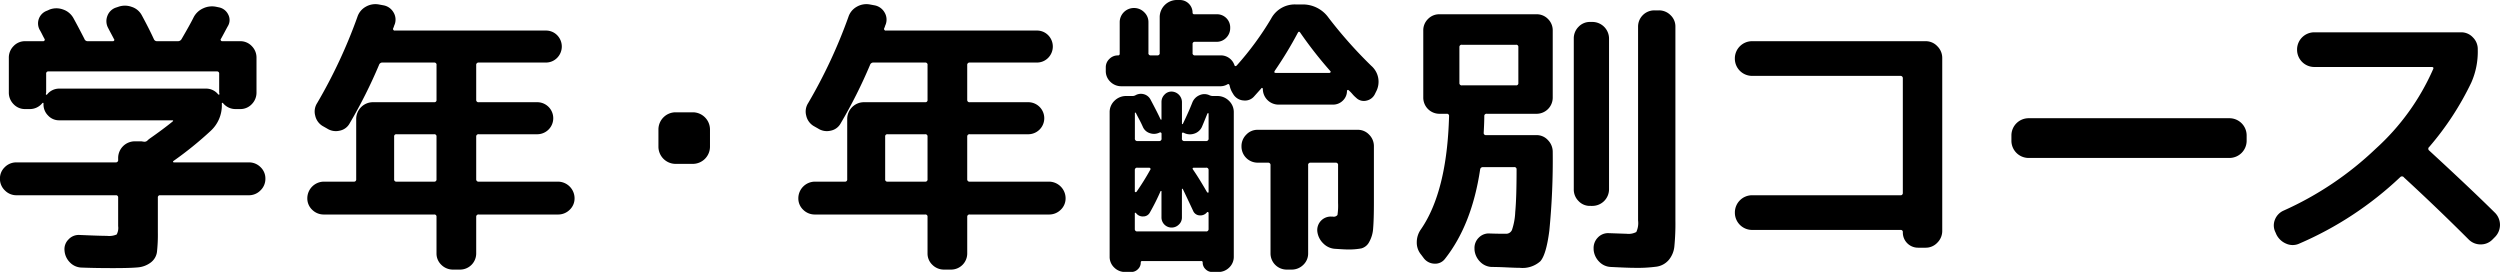 <svg height="49.56" viewBox="0 0 455.688 49.56" width="455.688" xmlns="http://www.w3.org/2000/svg"><path d="m192.354 1855.81a.38.38 0 0 1 .432.43v5.19a2.488 2.488 0 0 1 -.27 1.53 3.46 3.46 0 0 1 -1.782.25c-.937 0-2.592-.06-4.968-.16a2.516 2.516 0 0 0 -2.025.81 2.484 2.484 0 0 0 -.729 2.05 3.373 3.373 0 0 0 .972 2.13 3.051 3.051 0 0 0 2.106.95c1.763.07 3.672.1 5.724.1 2.087 0 3.6-.04 4.536-.13a4.51 4.51 0 0 0 2.376-.89 2.887 2.887 0 0 0 1.134-1.92 29.154 29.154 0 0 0 .162-3.64v-6.27a.379.379 0 0 1 .432-.43h16.146a2.925 2.925 0 0 0 2.133-.89 2.894 2.894 0 0 0 .891-2.13 2.834 2.834 0 0 0 -.891-2.11 2.936 2.936 0 0 0 -2.133-.86h-13.662a.13.13 0 0 1 -.135-.11.126.126 0 0 1 .081-.16 64.749 64.749 0 0 0 6.75-5.46 6.313 6.313 0 0 0 2.052-4.86v-.16a.088.088 0 0 1 .081-.11.176.176 0 0 1 .135.06 2.916 2.916 0 0 0 2.322 1.08h.81a2.839 2.839 0 0 0 2.106-.89 2.983 2.983 0 0 0 .864-2.14v-6.32a2.96 2.96 0 0 0 -.864-2.13 2.839 2.839 0 0 0 -2.106-.89h-3.294a.255.255 0 0 1 -.243-.16.212.212 0 0 1 .027-.27c.143-.25.359-.65.648-1.19s.5-.94.648-1.19a2.13 2.13 0 0 0 .027-2.05 2.385 2.385 0 0 0 -1.647-1.3l-.486-.1a3.785 3.785 0 0 0 -2.43.27 3.6 3.6 0 0 0 -1.782 1.72c-.432.87-1.153 2.16-2.16 3.89a.752.752 0 0 1 -.7.38h-3.726a.609.609 0 0 1 -.594-.32q-.864-1.89-2.214-4.38a3.158 3.158 0 0 0 -1.863-1.56 3.577 3.577 0 0 0 -2.457 0l-.486.16a2.516 2.516 0 0 0 -1.485 1.51 2.6 2.6 0 0 0 .135 2.16c.108.22.288.56.54 1.03s.432.81.54 1.02a.192.192 0 0 1 .027.25.261.261 0 0 1 -.243.13h-4.536a.626.626 0 0 1 -.648-.43q-1.082-2.115-2-3.78a3.393 3.393 0 0 0 -1.89-1.57 3.5 3.5 0 0 0 -2.43 0l-.486.22a2.45 2.45 0 0 0 -1.3 3.56c.108.18.251.45.432.81s.324.63.432.81a.257.257 0 0 1 -.027.25.261.261 0 0 1 -.243.13h-3.29a2.833 2.833 0 0 0 -2.106.89 2.952 2.952 0 0 0 -.864 2.13v6.32a2.975 2.975 0 0 0 .864 2.14 2.833 2.833 0 0 0 2.106.89h.81a2.92 2.92 0 0 0 2.322-1.08.173.173 0 0 1 .135-.06.088.088 0 0 1 .081.11v.16a2.833 2.833 0 0 0 .837 2.05 2.705 2.705 0 0 0 2.025.87h20.574c.216 0 .251.07.108.21q-1.73 1.41-4.212 3.14c-.037.03-.091.08-.162.13a1.541 1.541 0 0 0 -.162.14.764.764 0 0 1 -.756.27 1.481 1.481 0 0 1 -.216-.03 1.517 1.517 0 0 0 -.216-.03h-1.188a3.04 3.04 0 0 0 -3.024 3.03v.32a.413.413 0 0 1 -.432.49h-18.09a2.935 2.935 0 0 0 -2.133.86 2.834 2.834 0 0 0 -.891 2.11 2.894 2.894 0 0 0 .891 2.13 2.923 2.923 0 0 0 2.133.89zm-12.528-18.36a.114.114 0 0 1 -.135.03.1.1 0 0 1 -.081-.08.766.766 0 0 1 .027-.17.731.731 0 0 0 .027-.16v-3.4a.379.379 0 0 1 .432-.43h30.672a.38.38 0 0 1 .432.43v3.4a.627.627 0 0 0 .027.16.91.91 0 0 1 .027.17.172.172 0 0 1 -.216.05 2.812 2.812 0 0 0 -2.214-1.08h-26.784a2.809 2.809 0 0 0 -2.214 1.08zm70.556 21.87a.38.38 0 0 1 .432.43v6.64a2.834 2.834 0 0 0 .891 2.11 2.977 2.977 0 0 0 2.133.86h1.242a2.943 2.943 0 0 0 2.97-2.97v-6.64a.405.405 0 0 1 .486-.43h14.418a2.977 2.977 0 0 0 2.133-.86 2.834 2.834 0 0 0 .891-2.11 3.041 3.041 0 0 0 -3.024-3.02h-14.418a.412.412 0 0 1 -.486-.44v-7.77a.405.405 0 0 1 .486-.43h10.638a2.92 2.92 0 1 0 0-5.84h-10.638a.405.405 0 0 1 -.486-.43v-6.32a.427.427 0 0 1 .486-.48h12.2a2.843 2.843 0 0 0 2.052-.84 2.936 2.936 0 0 0 0-4.16 2.834 2.834 0 0 0 -2.052-.83h-27.482a.3.3 0 0 1 -.324-.44 2.351 2.351 0 0 0 .135-.35 2.913 2.913 0 0 1 .135-.35 2.536 2.536 0 0 0 -.216-2.16 2.651 2.651 0 0 0 -1.782-1.29l-.918-.17a3.505 3.505 0 0 0 -2.349.41 3.277 3.277 0 0 0 -1.539 1.86 92.9 92.9 0 0 1 -7.344 15.72 2.828 2.828 0 0 0 -.351 2.26 2.944 2.944 0 0 0 1.323 1.89l.864.49a2.935 2.935 0 0 0 2.268.38 2.635 2.635 0 0 0 1.836-1.35 89.443 89.443 0 0 0 5.346-10.64.626.626 0 0 1 .648-.43h9.4a.4.4 0 0 1 .432.48v6.32a.38.38 0 0 1 -.432.43h-11.186a3.058 3.058 0 0 0 -3.024 3.03v11.01a.387.387 0 0 1 -.432.44h-5.454a3.041 3.041 0 0 0 -3.024 3.02 2.834 2.834 0 0 0 .891 2.11 2.977 2.977 0 0 0 2.133.86h20.088zm-6.858-14.63h6.858a.38.38 0 0 1 .432.43v7.77a.387.387 0 0 1 -.432.44h-6.858a.387.387 0 0 1 -.432-.44v-7.77a.38.38 0 0 1 .432-.43zm54.06 5.4a3.14 3.14 0 0 0 3.078-3.08v-3.24a3.14 3.14 0 0 0 -3.078-3.08h-3.24a3.138 3.138 0 0 0 -3.078 3.08v3.24a3.138 3.138 0 0 0 3.078 3.08zm42.3 9.23a.38.38 0 0 1 .432.43v6.64a2.834 2.834 0 0 0 .891 2.11 2.975 2.975 0 0 0 2.133.86h1.242a2.943 2.943 0 0 0 2.97-2.97v-6.64a.405.405 0 0 1 .486-.43h14.418a2.977 2.977 0 0 0 2.133-.86 2.834 2.834 0 0 0 .891-2.11 3.041 3.041 0 0 0 -3.024-3.02h-14.42a.412.412 0 0 1 -.486-.44v-7.77a.405.405 0 0 1 .486-.43h10.638a2.92 2.92 0 1 0 0-5.84h-10.638a.405.405 0 0 1 -.486-.43v-6.32a.427.427 0 0 1 .486-.48h12.2a2.847 2.847 0 0 0 2.052-.84 2.936 2.936 0 0 0 0-4.16 2.837 2.837 0 0 0 -2.052-.83h-27.482a.3.3 0 0 1 -.324-.44 2.47 2.47 0 0 0 .135-.35 2.749 2.749 0 0 1 .135-.35 2.543 2.543 0 0 0 -.216-2.16 2.655 2.655 0 0 0 -1.782-1.29l-.918-.17a3.5 3.5 0 0 0 -2.349.41 3.273 3.273 0 0 0 -1.539 1.86 92.978 92.978 0 0 1 -7.344 15.72 2.828 2.828 0 0 0 -.351 2.26 2.937 2.937 0 0 0 1.323 1.89l.864.49a2.934 2.934 0 0 0 2.268.38 2.639 2.639 0 0 0 1.836-1.35 89.746 89.746 0 0 0 5.346-10.64.626.626 0 0 1 .648-.43h9.4a.4.4 0 0 1 .432.48v6.32a.38.38 0 0 1 -.432.43h-11.186a3.058 3.058 0 0 0 -3.024 3.03v11.01a.387.387 0 0 1 -.432.44h-5.454a3.041 3.041 0 0 0 -3.024 3.02 2.834 2.834 0 0 0 .891 2.11 2.975 2.975 0 0 0 2.133.86h20.088zm-6.858-14.63h6.858a.38.38 0 0 1 .432.43v7.77a.387.387 0 0 1 -.432.44h-6.858a.386.386 0 0 1 -.432-.44v-7.77a.379.379 0 0 1 .432-.43zm80.93 15.01a2.461 2.461 0 0 0 -2.593 2.7 3.629 3.629 0 0 0 1.108 2.21 3.294 3.294 0 0 0 2.241.97c1.151.08 1.836.11 2.052.11a12.747 12.747 0 0 0 2.619-.19 2.285 2.285 0 0 0 1.43-1.16 5.8 5.8 0 0 0 .73-2.54c.089-1.04.135-2.62.135-4.75v-10.15a2.94 2.94 0 0 0 -.865-2.13 2.8 2.8 0 0 0 -2.1-.89h-18.2a2.8 2.8 0 0 0 -2.106.89 2.935 2.935 0 0 0 -.864 2.13 2.943 2.943 0 0 0 2.97 2.97h1.836a.429.429 0 0 1 .485.49v16.03a2.945 2.945 0 0 0 2.971 2.97h.864a2.98 2.98 0 0 0 2.133-.86 2.834 2.834 0 0 0 .891-2.11v-16.03a.408.408 0 0 1 .432-.49h4.59a.409.409 0 0 1 .432.49v6.85a11.35 11.35 0 0 1 -.108 2.19.851.851 0 0 1 -.864.3h-.216zm-20.356-23.76a2.55 2.55 0 0 0 1.35-.33c.216-.14.359-.07.431.22a4.178 4.178 0 0 0 .54 1.35l.163.27a2.342 2.342 0 0 0 1.835 1.08 2.18 2.18 0 0 0 1.945-.76l1.3-1.45a.107.107 0 0 1 .162-.06.178.178 0 0 1 .108.16 2.863 2.863 0 0 0 2.861 2.87h9.937a2.512 2.512 0 0 0 1.782-.73 2.424 2.424 0 0 0 .756-1.81.154.154 0 0 1 .108-.11.122.122 0 0 1 .162 0 6.352 6.352 0 0 1 .7.7 5.419 5.419 0 0 0 .7.7 1.976 1.976 0 0 0 1.89.52 2.2 2.2 0 0 0 1.566-1.27l.162-.33a3.845 3.845 0 0 0 -.865-4.75 81.321 81.321 0 0 1 -7.775-8.75 5.748 5.748 0 0 0 -4.806-2.43h-1.192a4.88 4.88 0 0 0 -4.482 2.6 54.7 54.7 0 0 1 -6.264 8.53c-.216.18-.361.14-.432-.11a2.619 2.619 0 0 0 -2.646-1.73h-4.536a.4.4 0 0 1 -.432-.48v-1.57a.379.379 0 0 1 .432-.43h3.94a2.376 2.376 0 0 0 1.754-.73 2.462 2.462 0 0 0 .73-1.81 2.4 2.4 0 0 0 -2.484-2.48h-4.05a.289.289 0 0 1 -.324-.33 2.315 2.315 0 0 0 -2.268-2.27h-.7a3.145 3.145 0 0 0 -3.024 3.03v6.59a.4.4 0 0 1 -.432.48h-1.188a.4.4 0 0 1 -.432-.48v-5.57a2.457 2.457 0 0 0 -.783-1.83 2.573 2.573 0 0 0 -1.864-.76 2.588 2.588 0 0 0 -2.591 2.59v5.73a.286.286 0 0 1 -.324.32 2.142 2.142 0 0 0 -1.566.65 2.074 2.074 0 0 0 -.648 1.51v.65a2.674 2.674 0 0 0 .837 2 2.8 2.8 0 0 0 2.025.81zm14.2-9.72q.214-.435.485 0a74.144 74.144 0 0 0 5.454 6.96.156.156 0 0 1 .028.22.243.243 0 0 1 -.189.11h-9.778c-.289 0-.343-.14-.162-.43a70.348 70.348 0 0 0 4.158-6.86zm-24.84 12.58v3.13c0 .07-.019.11-.054.11a.173.173 0 0 1 -.108-.05c-.4-.87-1.009-2.07-1.836-3.62a1.935 1.935 0 0 0 -1.189-.97 2.008 2.008 0 0 0 -1.511.16 1.115 1.115 0 0 1 -.594.16h-1.134a2.979 2.979 0 0 0 -2.134.86 2.837 2.837 0 0 0 -.89 2.11v26.3a2.674 2.674 0 0 0 .837 2 2.8 2.8 0 0 0 2.025.81h1.028a1.7 1.7 0 0 0 1.27-.52 1.647 1.647 0 0 0 .513-1.21.238.238 0 0 1 .27-.27h10.746a.239.239 0 0 1 .27.27 1.639 1.639 0 0 0 .513 1.21 1.7 1.7 0 0 0 1.269.52h1.026a2.8 2.8 0 0 0 2.024-.81 2.679 2.679 0 0 0 .838-2v-26.3a2.838 2.838 0 0 0 -.891-2.11 2.979 2.979 0 0 0 -2.133-.86h-.756a1.518 1.518 0 0 1 -.7-.16 2.16 2.16 0 0 0 -1.81.03 2.406 2.406 0 0 0 -1.268 1.32c-.432 1.11-1.009 2.41-1.729 3.89a.178.178 0 0 1 -.107.05c-.037 0-.054-.04-.054-.11v-3.94a1.943 1.943 0 0 0 -1.89-1.89 1.719 1.719 0 0 0 -1.3.57 1.857 1.857 0 0 0 -.54 1.32zm-4.779 1.94a.163.163 0 0 1 .134.11c.109.22.306.61.6 1.16s.5 1 .648 1.33a2.048 2.048 0 0 0 1.3 1.16 2.263 2.263 0 0 0 1.783-.14.213.213 0 0 1 .215.03.234.234 0 0 1 .109.19v.86a.409.409 0 0 1 -.432.49h-3.942a.43.43 0 0 1 -.486-.49v-4.59a.088.088 0 0 1 .069-.11zm.405 10.05h2.106a.259.259 0 0 1 .242.13.189.189 0 0 1 -.026.25 44.4 44.4 0 0 1 -2.484 3.99.225.225 0 0 1 -.216.08.118.118 0 0 1 -.108-.13v-3.89a.405.405 0 0 1 .486-.43zm12.474 11.61h-12.476a.409.409 0 0 1 -.486-.43v-2.87a.08.08 0 0 1 .081-.1.164.164 0 0 1 .134.05 1.5 1.5 0 0 0 1.324.62 1.334 1.334 0 0 0 1.214-.73 38.945 38.945 0 0 0 1.945-3.89.154.154 0 0 1 .162 0v4.81a1.844 1.844 0 0 0 1.836 1.84 1.86 1.86 0 0 0 1.323-.54 1.726 1.726 0 0 0 .567-1.3v-5.13c0-.07.017-.11.054-.11a.15.15 0 0 1 .107.06q.378.75 1.891 3.99a1.335 1.335 0 0 0 1.187.81 1.535 1.535 0 0 0 1.351-.59.122.122 0 0 1 .162 0 .143.143 0 0 1 .108.11v2.97a.41.41 0 0 1 -.486.43zm.378-7.08a.2.2 0 0 1 -.162-.05q-1.46-2.535-2.538-4.1c-.181-.26-.127-.38.162-.38h2.16a.406.406 0 0 1 .486.43v4.05c-.002.04-.039.05-.11.05zm-2.512-10.74a2.288 2.288 0 0 0 1.432-1.3q.324-.75.972-2.37a.173.173 0 0 1 .135-.06.088.088 0 0 1 .081.11v4.48a.43.43 0 0 1 -.486.49h-3.942a.408.408 0 0 1 -.432-.49v-.86c0-.18.108-.23.324-.16a2.413 2.413 0 0 0 1.914.16zm72.587 13.17a3.041 3.041 0 0 0 3.024-3.02v-27.49a3.041 3.041 0 0 0 -3.024-3.02h-.432a2.836 2.836 0 0 0 -2.106.89 2.972 2.972 0 0 0 -.864 2.13v27.49a2.939 2.939 0 0 0 .864 2.13 2.8 2.8 0 0 0 2.106.89zm11.286-35.64a2.96 2.96 0 0 0 -2.97 2.97v35.32a3.849 3.849 0 0 1 -.324 2.11 3.011 3.011 0 0 1 -1.782.32c-.108 0-1.17-.04-3.186-.11a2.568 2.568 0 0 0 -2.052.81 2.711 2.711 0 0 0 -.756 2.05v.17a3.489 3.489 0 0 0 1 2.16 3.088 3.088 0 0 0 2.133.97c2.124.11 3.564.16 4.32.16a26.262 26.262 0 0 0 4.05-.22 3.609 3.609 0 0 0 2.16-1.18 4.521 4.521 0 0 0 1.053-2.51 42.822 42.822 0 0 0 .189-4.73v-35.32a2.828 2.828 0 0 0 -.891-2.1 2.946 2.946 0 0 0 -2.133-.87h-.81zm-40.1 46.17a2.223 2.223 0 0 0 1.917-.86q4.914-6.21 6.426-16.31a.487.487 0 0 1 .486-.43h5.724a.384.384 0 0 1 .432.43q0 5.19-.243 7.75a11.719 11.719 0 0 1 -.594 3.27 1.157 1.157 0 0 1 -1.107.7c-1.152 0-2.124-.02-2.916-.05a2.546 2.546 0 0 0 -2.052.78 2.617 2.617 0 0 0 -.756 2.02v.17a3.489 3.489 0 0 0 1 2.16 3.088 3.088 0 0 0 2.133.97c.612 0 1.53.02 2.754.08s2.016.08 2.376.08a4.875 4.875 0 0 0 3.726-1.19q1.08-1.185 1.647-5.56a131.777 131.777 0 0 0 .621-14.36 3.042 3.042 0 0 0 -.864-2.16 2.757 2.757 0 0 0 -2.106-.92h-9.18a.384.384 0 0 1 -.432-.43q.108-1.95.108-3.03a.405.405 0 0 1 .486-.43h9.018a2.943 2.943 0 0 0 2.97-2.97v-12.2a2.878 2.878 0 0 0 -.864-2.11 2.847 2.847 0 0 0 -2.106-.86h-17.656a2.847 2.847 0 0 0 -2.106.86 2.878 2.878 0 0 0 -.864 2.11v12.2a2.943 2.943 0 0 0 2.97 2.97h1.3a.38.38 0 0 1 .432.43q-.378 13.725-5.13 20.63a4.052 4.052 0 0 0 -.756 2.38 3.407 3.407 0 0 0 .81 2.26l.486.65a2.526 2.526 0 0 0 1.911.97zm5.049-39.9h9.828a.38.38 0 0 1 .432.43v6.53a.387.387 0 0 1 -.432.44h-9.828a.412.412 0 0 1 -.486-.44v-6.53a.405.405 0 0 1 .486-.43zm79.91 33.75a.379.379 0 0 1 .431.43 2.768 2.768 0 0 0 2.809 2.81h1.35a2.879 2.879 0 0 0 2.133-.92 2.993 2.993 0 0 0 .891-2.16v-31.48a2.993 2.993 0 0 0 -.891-2.16 2.879 2.879 0 0 0 -2.133-.92h-31.7a3.14 3.14 0 0 0 -3.078 3.08v.16a3.14 3.14 0 0 0 3.078 3.08h27.054a.426.426 0 0 1 .485.48v20.85a.4.4 0 0 1 -.485.43h-27.049a3.14 3.14 0 0 0 -3.078 3.08v.16a3.14 3.14 0 0 0 3.078 3.08h27.108zm60.021-13.12a3.14 3.14 0 0 0 3.078-3.08v-1.08a3.14 3.14 0 0 0 -3.078-3.08h-36.72a3.14 3.14 0 0 0 -3.078 3.08v1.08a3.14 3.14 0 0 0 3.078 3.08zm10.3 15.63a2.881 2.881 0 0 0 2.4-.03 62.892 62.892 0 0 0 18.36-12.09.44.44 0 0 1 .7.05q6.048 5.565 11.826 11.34a3.028 3.028 0 0 0 2.16.86 2.955 2.955 0 0 0 2.16-.91l.486-.49a3.132 3.132 0 0 0 0-4.32q-4.536-4.485-12.042-11.39a.407.407 0 0 1 0-.65 53.039 53.039 0 0 0 7.668-11.72 13.87 13.87 0 0 0 1.188-5.94v-.16a2.993 2.993 0 0 0 -.891-2.16 2.878 2.878 0 0 0 -2.133-.92h-26.833a3.14 3.14 0 0 0 -3.078 3.08v.16a3.14 3.14 0 0 0 3.078 3.08h21.438c.324 0 .414.14.27.43a42.646 42.646 0 0 1 -10.449 14.47 59.448 59.448 0 0 1 -16.821 11.29 2.986 2.986 0 0 0 -1.566 1.67 2.781 2.781 0 0 0 .108 2.27l.162.38a3.474 3.474 0 0 0 1.809 1.7z" fill-rule="evenodd" transform="translate(-171.25 -1820.22)"/></svg>
